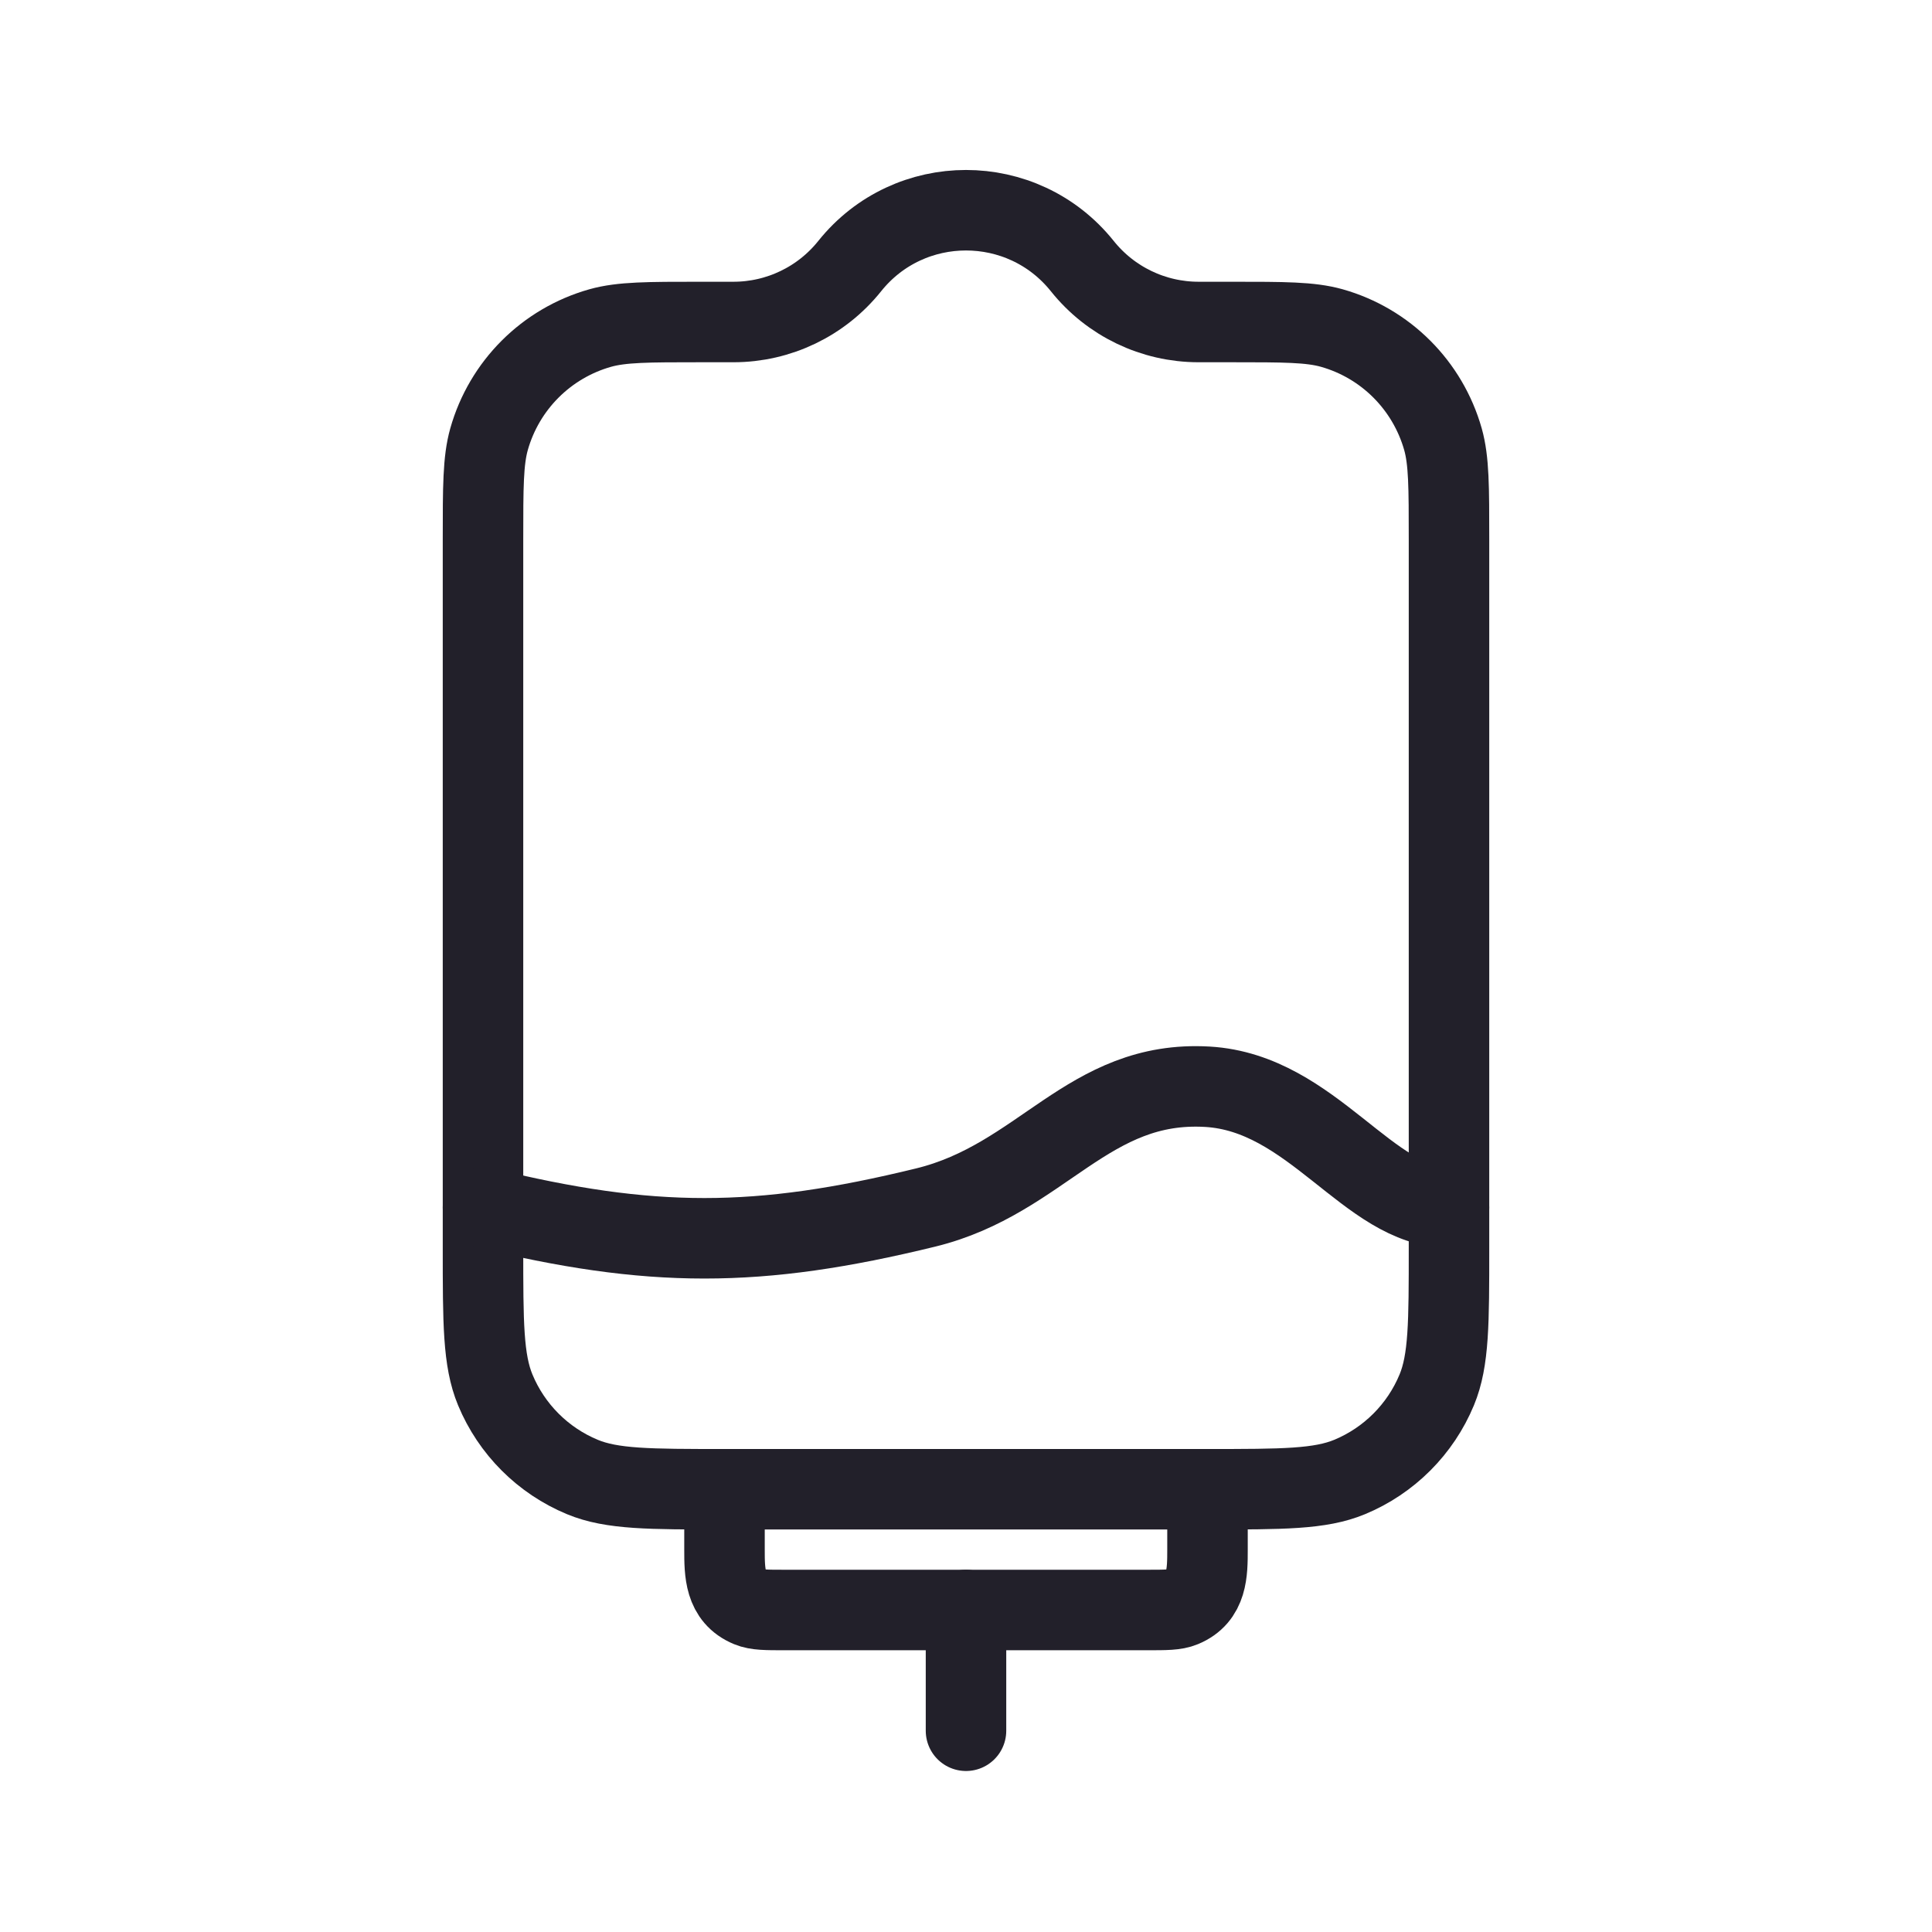 <?xml version="1.0" encoding="UTF-8" standalone="no"?>
<svg width="24" height="24" viewBox="0 0 24 24" fill="none" xmlns="http://www.w3.org/2000/svg">
<path d="M15 18.5V18.5C15.932 18.5 16.398 18.5 16.765 18.348C17.255 18.145 17.645 17.755 17.848 17.265C18 16.898 18 16.432 18 15.5V6.702C18 6.049 18 5.723 17.925 5.456C17.735 4.787 17.213 4.264 16.544 4.075C16.277 4 15.951 4 15.298 4H14.889C14.327 4 13.796 3.745 13.445 3.306V3.306C12.704 2.38 11.296 2.38 10.555 3.306V3.306C10.204 3.745 9.673 4 9.111 4H8.702C8.049 4 7.723 4 7.456 4.075C6.787 4.264 6.264 4.787 6.075 5.456C6 5.723 6 6.049 6 6.702V15.5C6 16.432 6 16.898 6.152 17.265C6.355 17.755 6.745 18.145 7.235 18.348C7.602 18.5 8.068 18.5 9 18.5V18.5M15 18.5V19.25C15 19.535 14.999 19.835 14.691 19.962C14.6 20 14.483 20 14.25 20H9.75C9.517 20 9.401 20 9.309 19.962C9.001 19.835 9 19.535 9 19.25V18.5M15 18.5H9" stroke="#22202A"/>
<path d="M12 21.5V20" stroke="#22202A" stroke-linecap="round"/>
<path d="M6 15C8.086 15.51 9.414 15.51 11.5 15C12.944 14.647 13.515 13.413 15 13.5C16.308 13.577 17 15 18 15" stroke="#22202A" stroke-linecap="round"/>
</svg>
